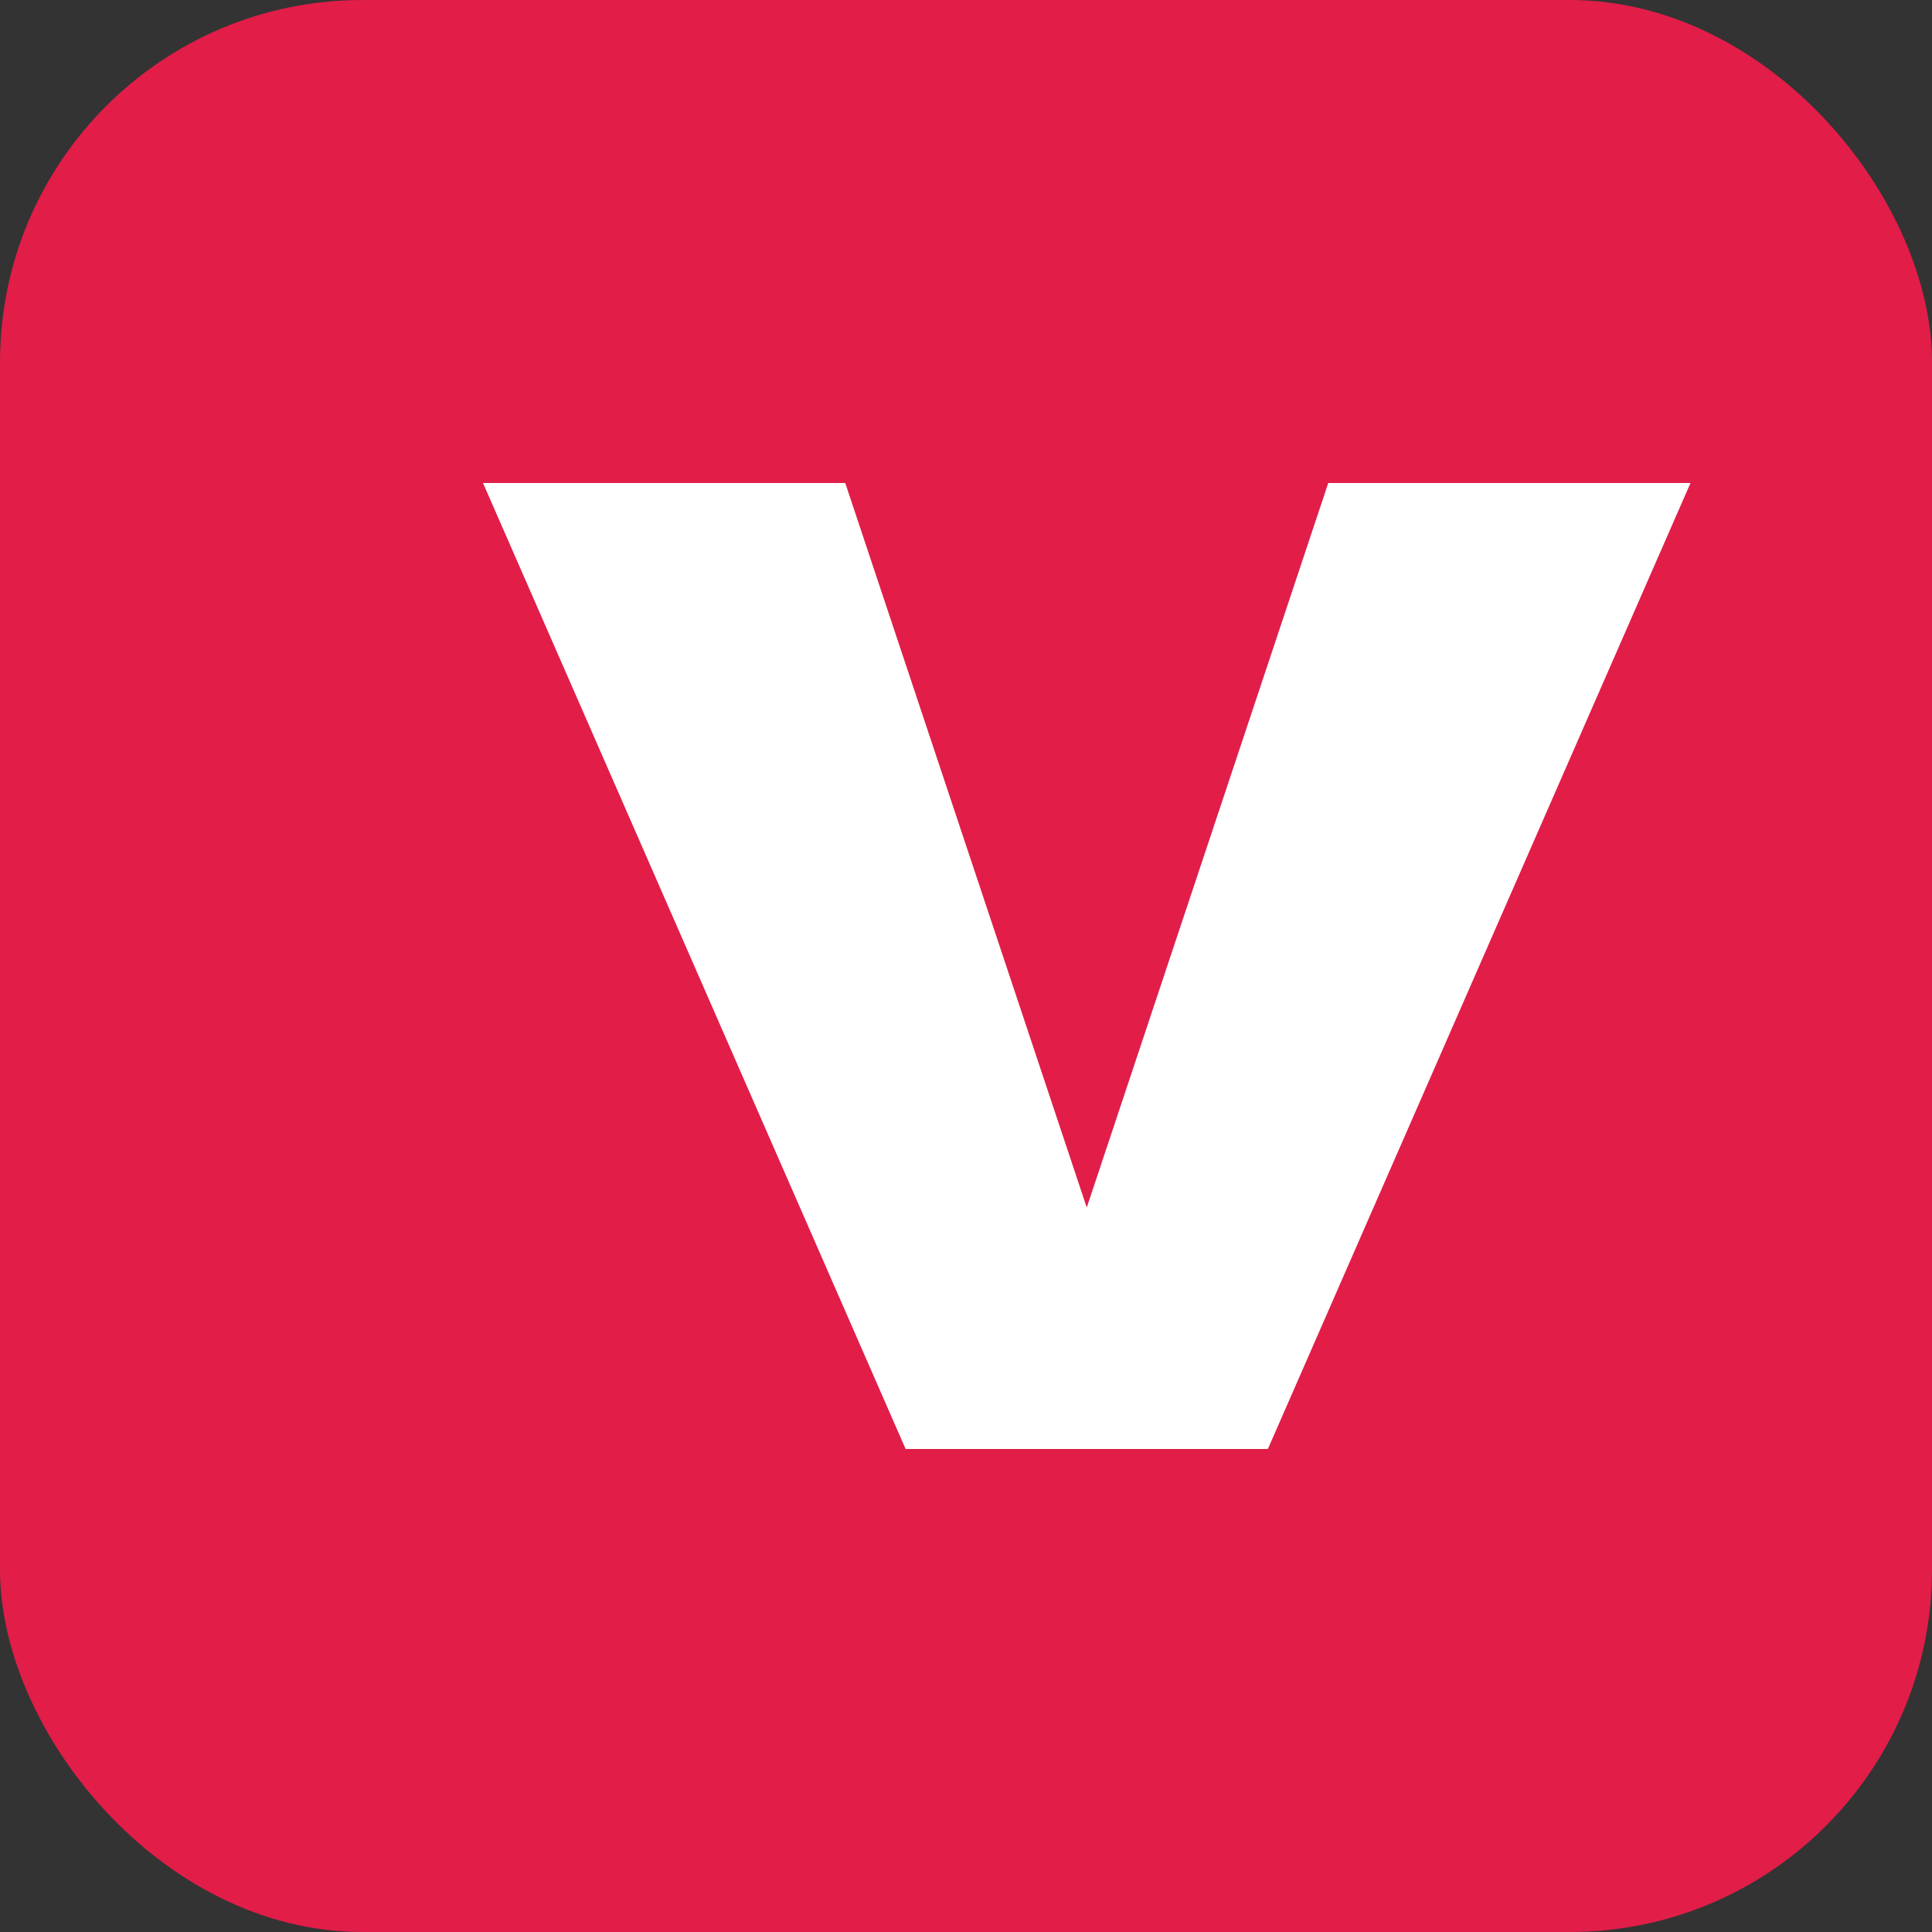 <?xml version="1.0" encoding="UTF-8"?>
<svg width="32" height="32" viewBox="0 0 32 32" fill="none" xmlns="http://www.w3.org/2000/svg">
  <rect x="0" y="0" width="32" height="32" fill="#333333" stroke="none"/>
  <rect width="32" height="32" rx="6" fill="#E11D48"/>
  <path d="M8 8L14 8L18 20L22 8L28 8L21 24H15L8 8Z" fill="white"/>
</svg> 
